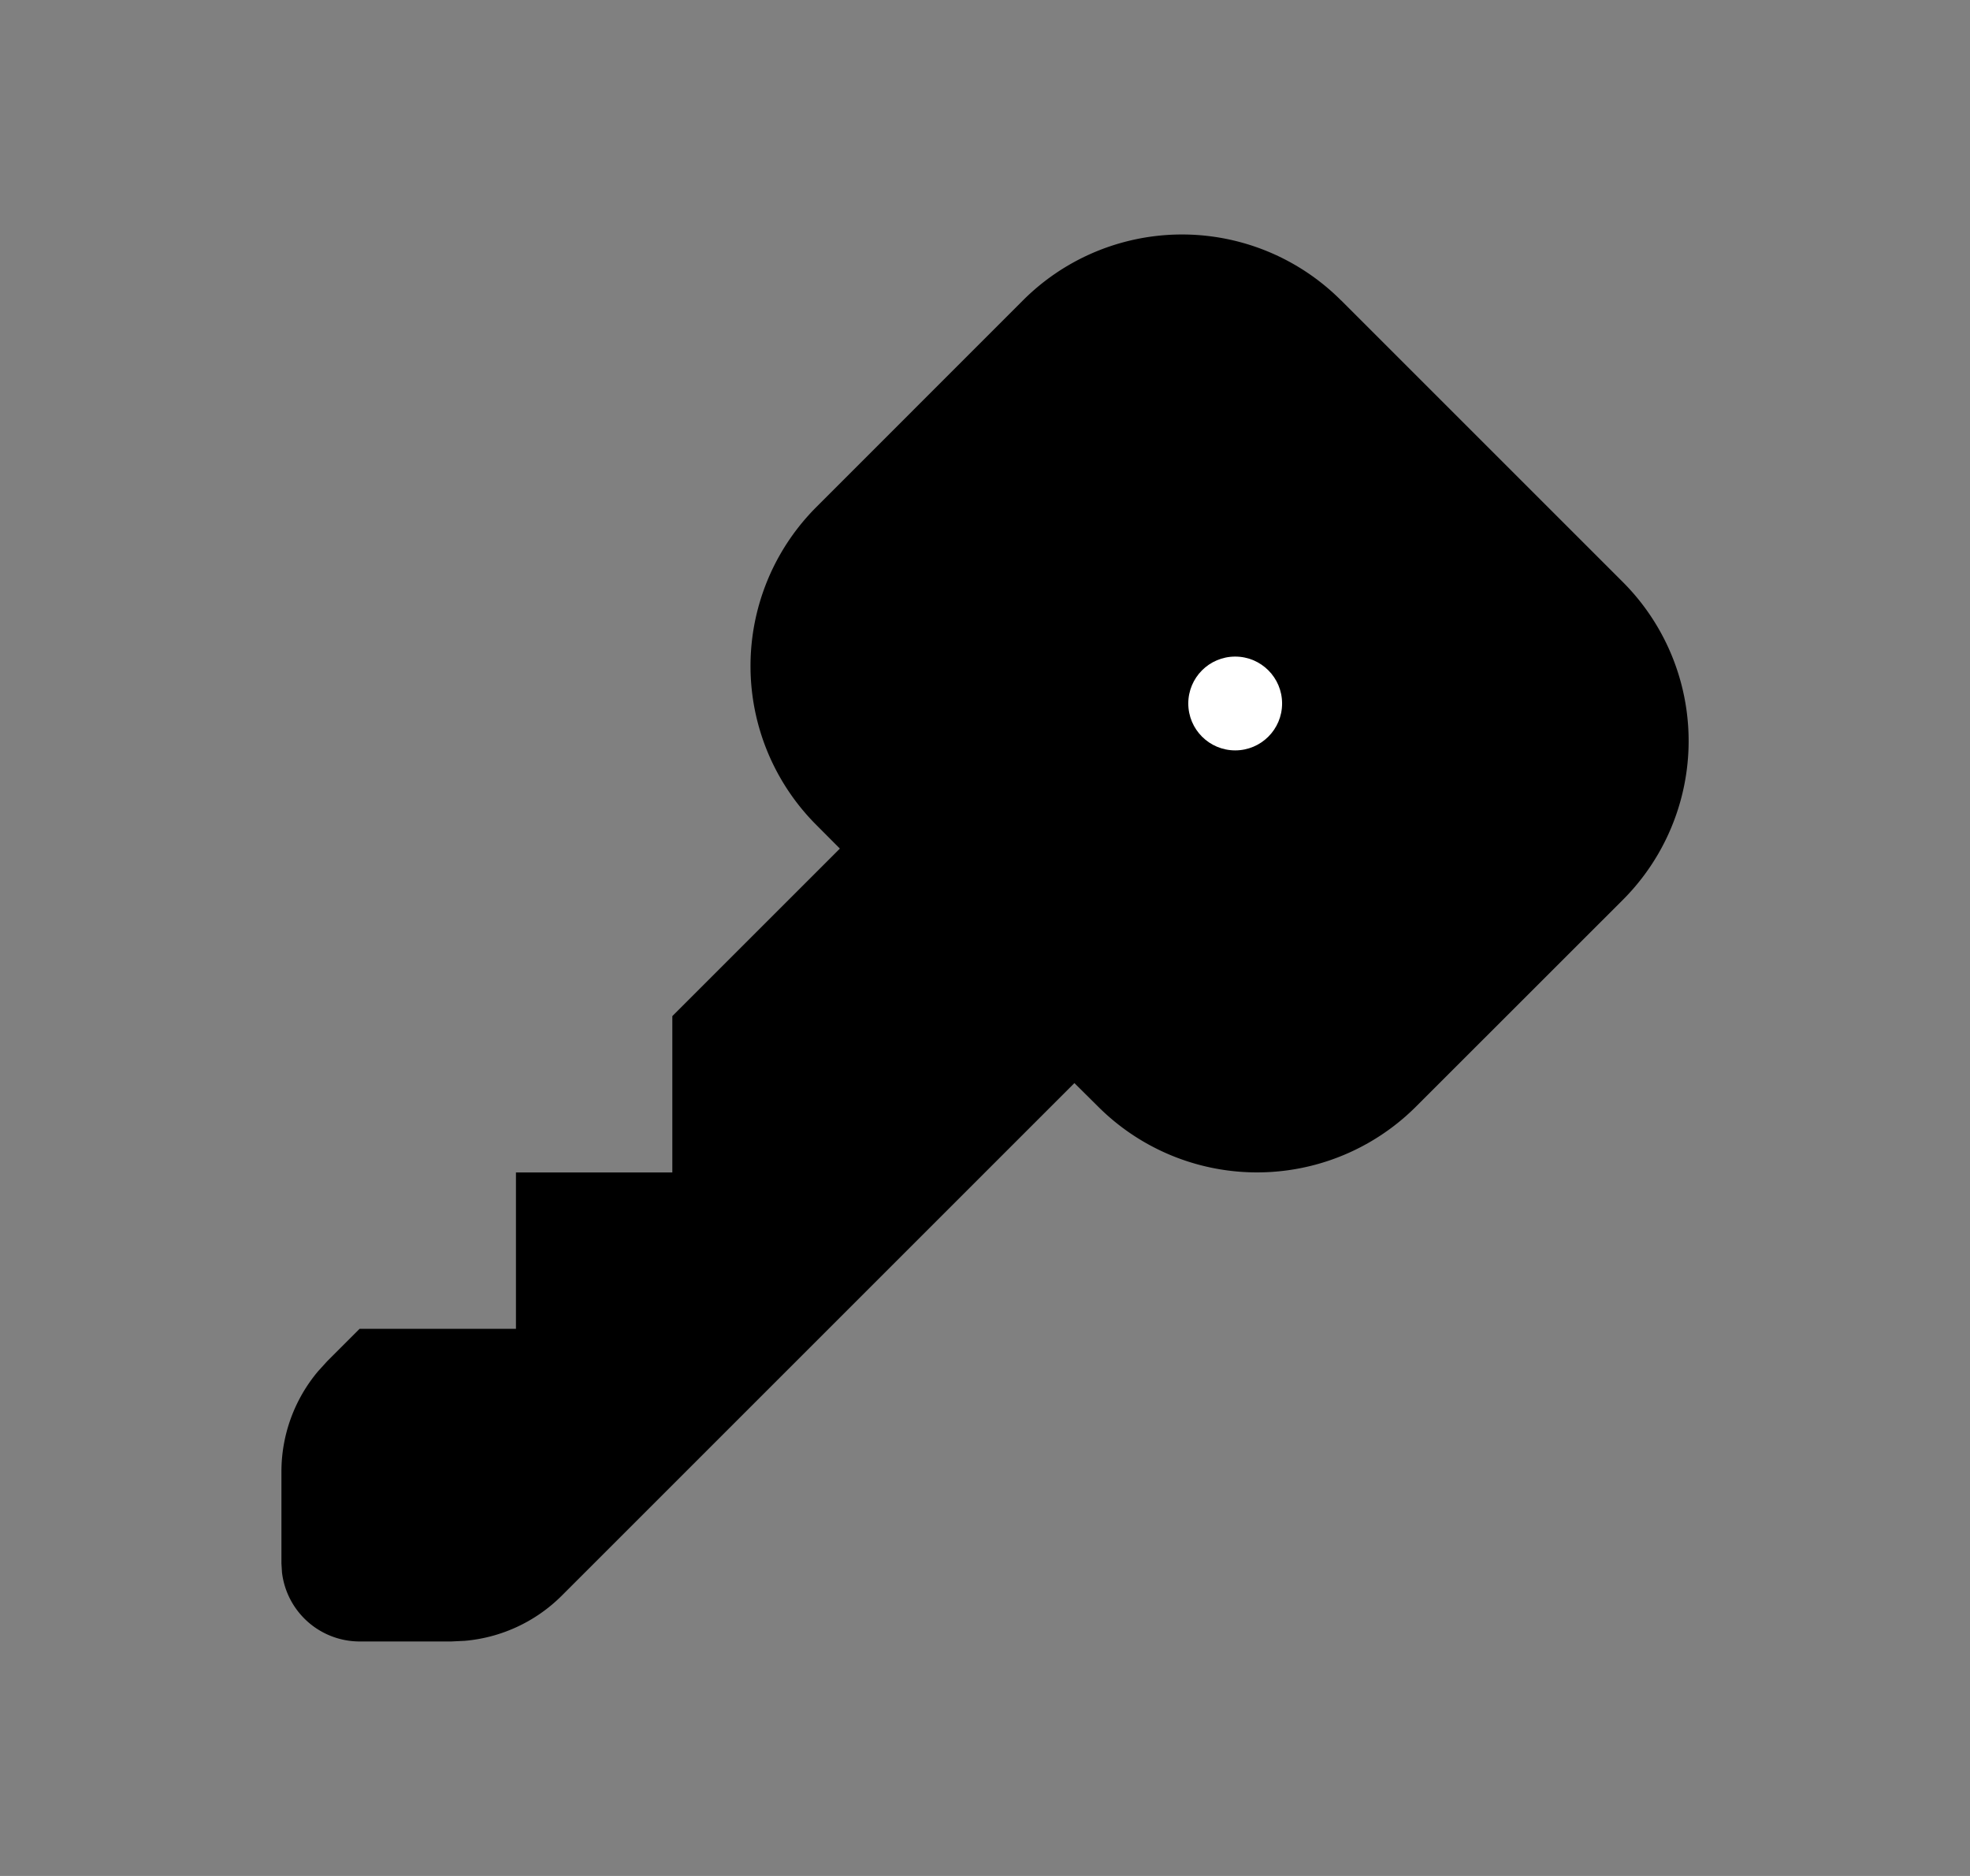 <svg xmlns="http://www.w3.org/2000/svg" width="21" height="20" fill="none"><rect width="100%" height="100%" fill="#808080" stroke="none"/><path fill="#000" d="m14.296 3.202 3.002 3.002a2.397 2.397 0 0 1 0 3.391l-2.203 2.202a2.397 2.397 0 0 1-3.39 0l-.252-.25-5.465 5.465a1.667 1.667 0 0 1-1.032.481l-.146.007h-.977a.834.834 0 0 1-.827-.736L3 16.667v-.977c0-.391.138-.77.39-1.07l.098-.108.345-.345H5.5V12.5h1.667v-1.667l1.786-1.786-.25-.251a2.397 2.397 0 0 1 0-3.391l2.202-2.203a2.397 2.397 0 0 1 3.39 0ZM13 7.5h.008H13Z"/><circle cx="13.167" cy="7.5" r=".5" fill="#fff"/></svg>